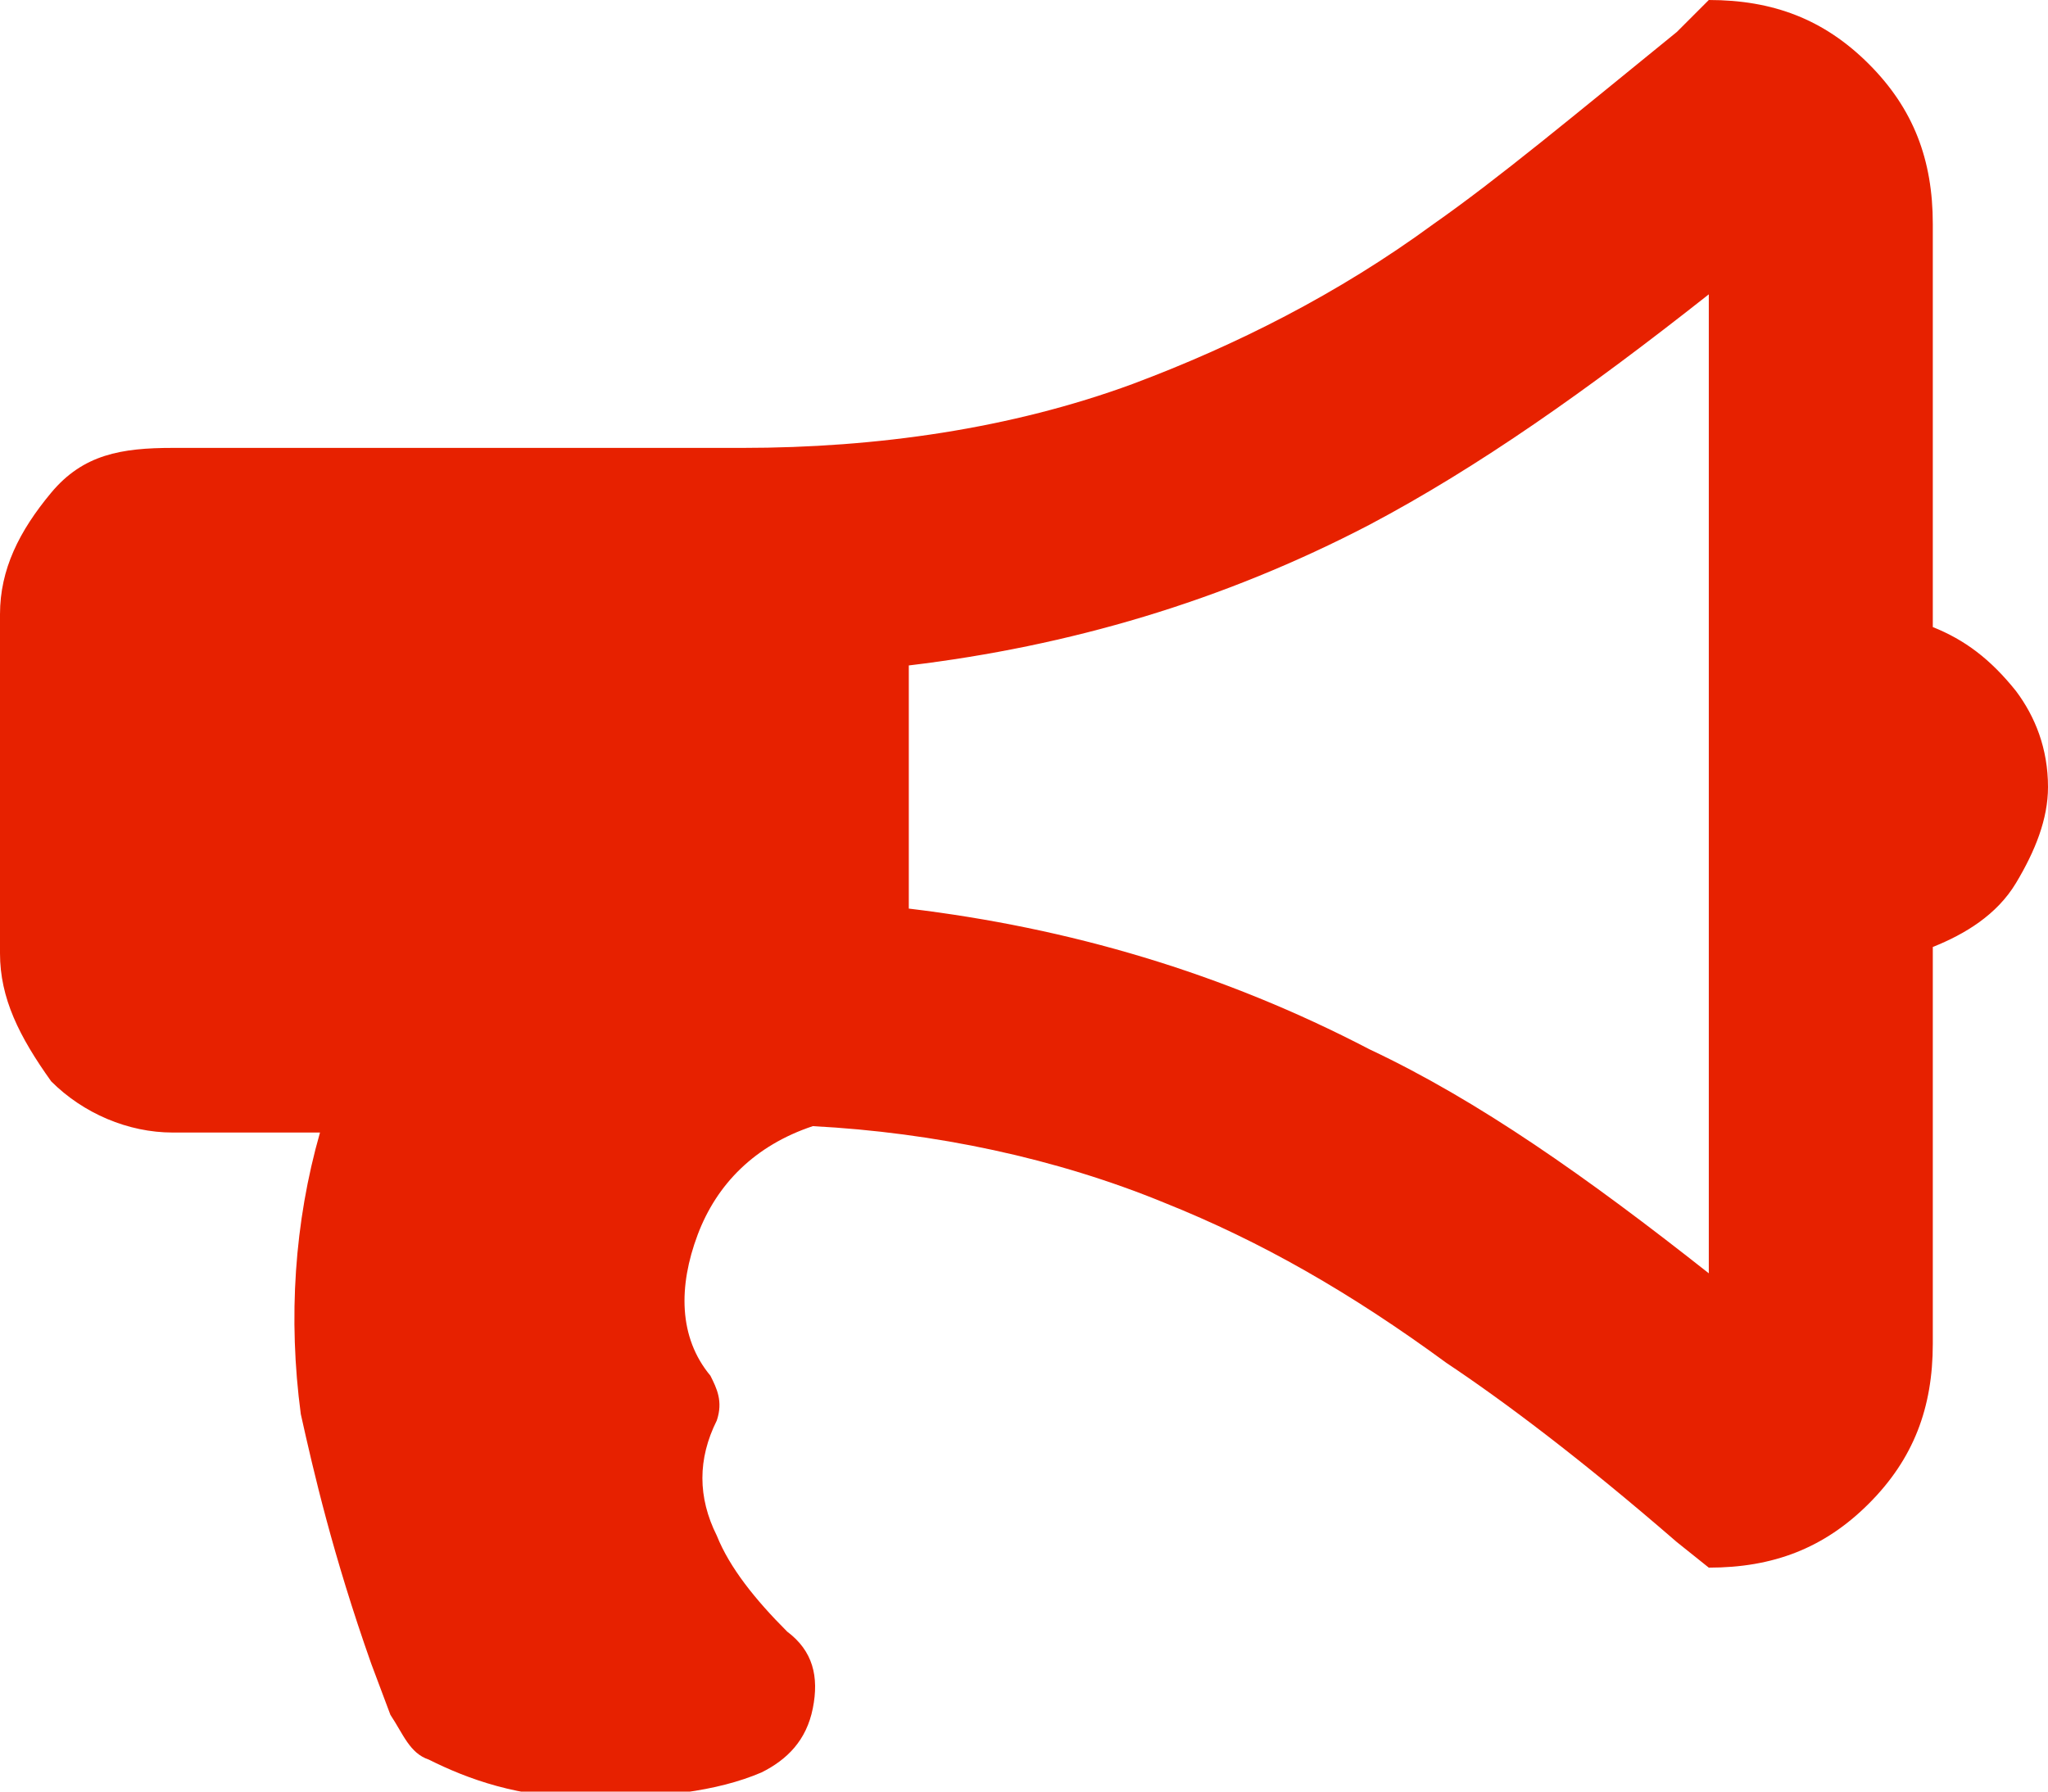 <svg xmlns="http://www.w3.org/2000/svg" viewBox="0 0 32 28"><path d="M32 12.3c0 .5-.2 1-.5 1.5s-.8.8-1.3 1V21c0 1-.3 1.8-1 2.5s-1.5 1-2.5 1l-.5-.4c-1.5-1.3-2.7-2.2-3.6-2.8-1.5-1.1-2.9-1.9-4.4-2.5-1.7-.7-3.6-1.1-5.5-1.2-.9.3-1.5.9-1.8 1.7-.3.8-.3 1.6.2 2.2.1.2.2.4.1.7-.3.6-.3 1.2 0 1.8.2.5.6 1 1.1 1.5.4.3.5.7.4 1.2-.1.5-.4.8-.8 1-.7.3-1.6.4-2.7.4s-1.9-.3-2.5-.6c-.3-.1-.4-.4-.6-.7l-.3-.8c-.6-1.7-.9-3-1.1-3.9-.2-1.5-.1-3 .3-4.4H2.7c-.7 0-1.4-.3-1.9-.8-.5-.7-.8-1.3-.8-2V9.6c0-.7.3-1.3.8-1.9S1.9 7 2.7 7h8.9c2.1 0 4.2-.3 6.1-1 1.6-.6 3.2-1.4 4.7-2.5 1-.7 2.2-1.7 3.8-3l.5-.5c1 0 1.8.3 2.5 1s1 1.5 1 2.5v6.3c.5.2.9.5 1.3 1 .3.4.5.9.5 1.5zm-5.3 7.6V4.6c-1.9 1.5-3.6 2.7-5.3 3.6-2.3 1.2-4.7 1.9-7.2 2.2v3.8c2.5.3 4.9 1 7.2 2.2 1.7.8 3.4 2 5.3 3.5z" fill="#e72100"/></svg>